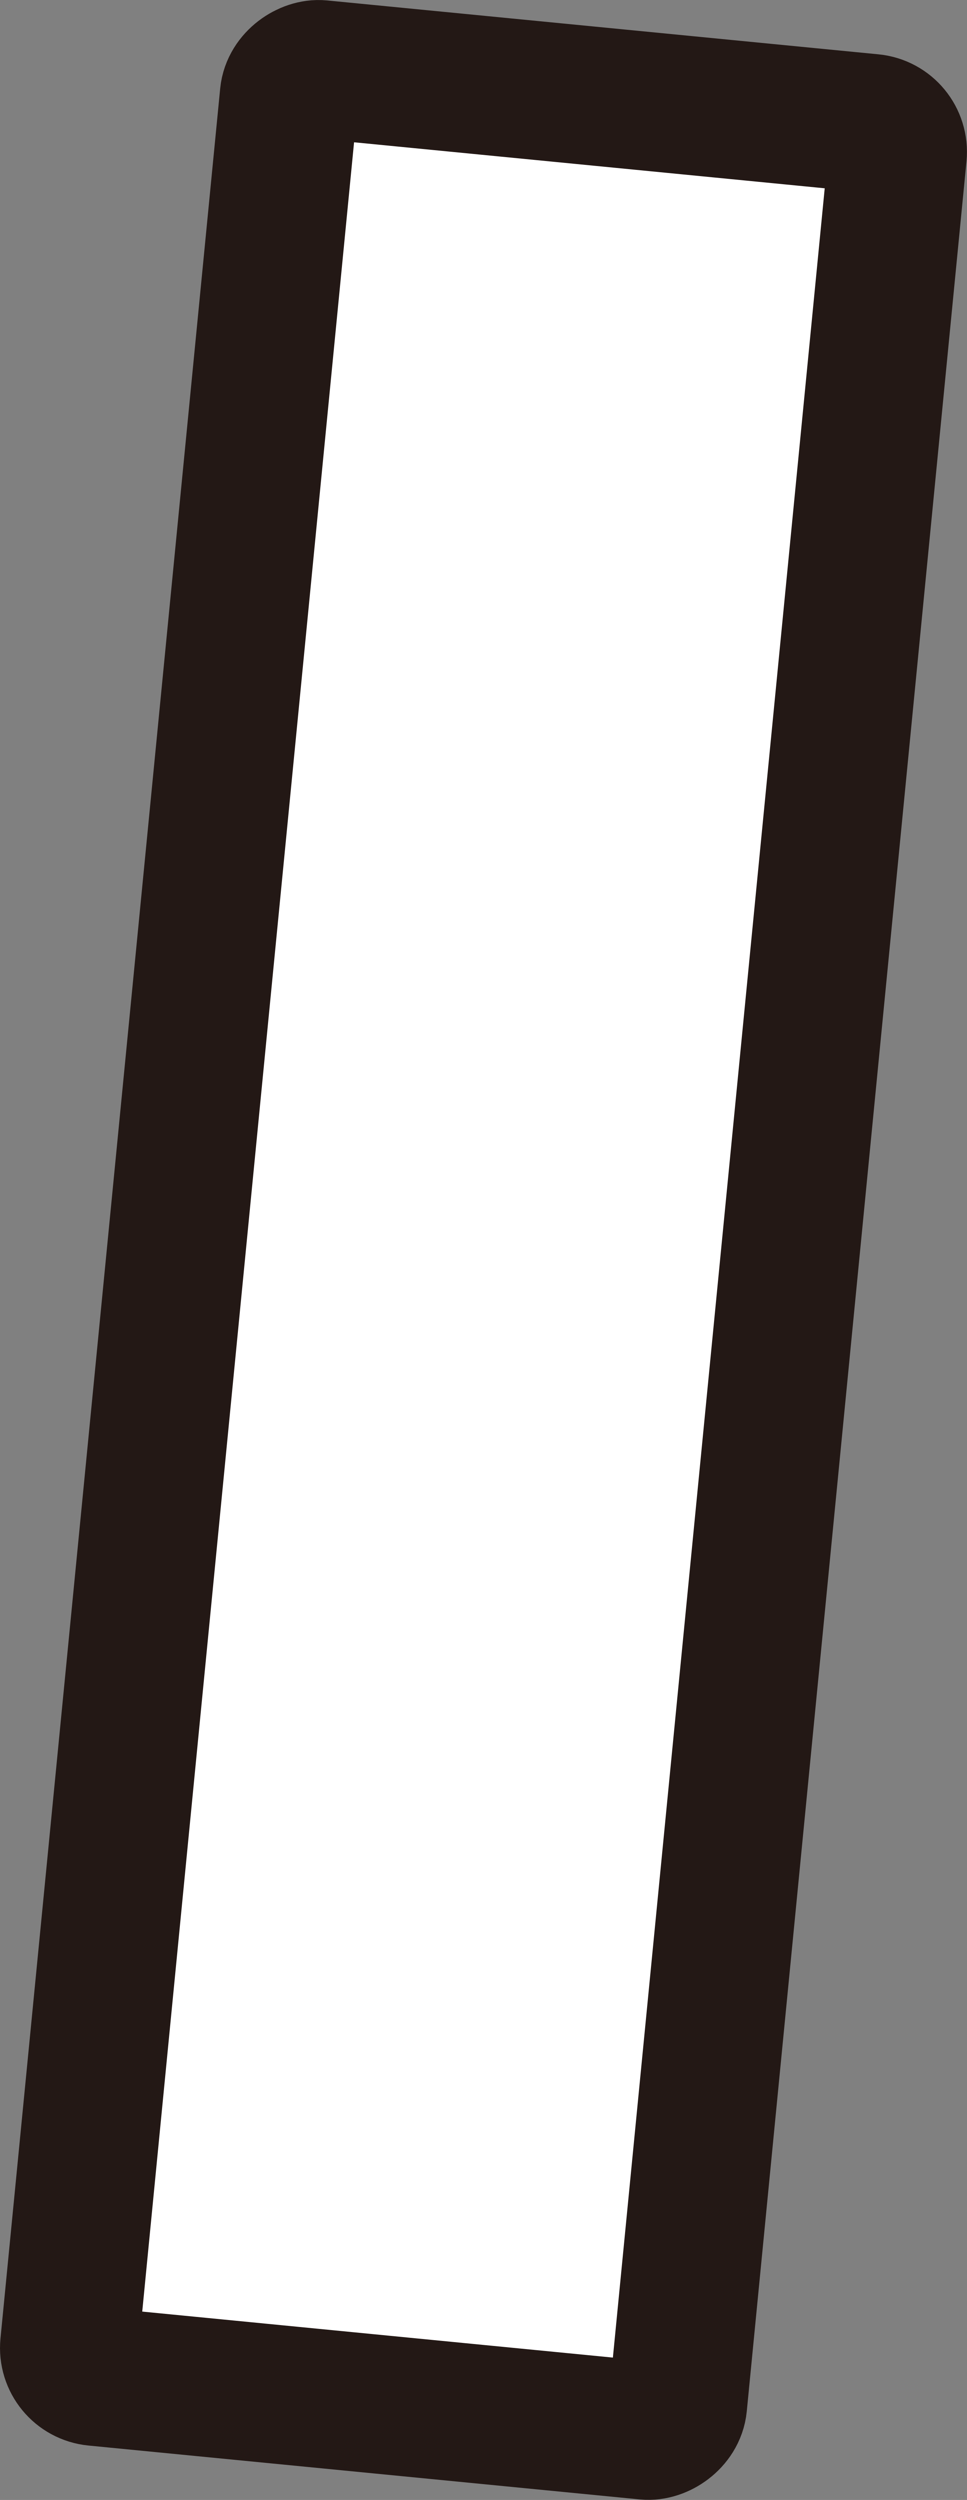 <?xml version="1.0" encoding="UTF-8"?>
<svg id="_レイヤー_1" data-name="レイヤー 1" xmlns="http://www.w3.org/2000/svg" viewBox="0 0 146.64 378.91">
  <rect x="0" y="0" width="146.64" height="378.91" fill="#808080" stroke="none"/>
  <defs>
    <style>
      .cls-1 {
        fill: #fff;
        stroke: #231815;
        stroke-miterlimit: 10;
        stroke-width: 21px;
      }
    </style>
  </defs>
  <rect class="cls-1" x="-102.36" y="143.1" width="351.36" height="92.71" rx="4.36" ry="4.36" transform="translate(-122.37 244) rotate(-84.42)"/>
</svg>